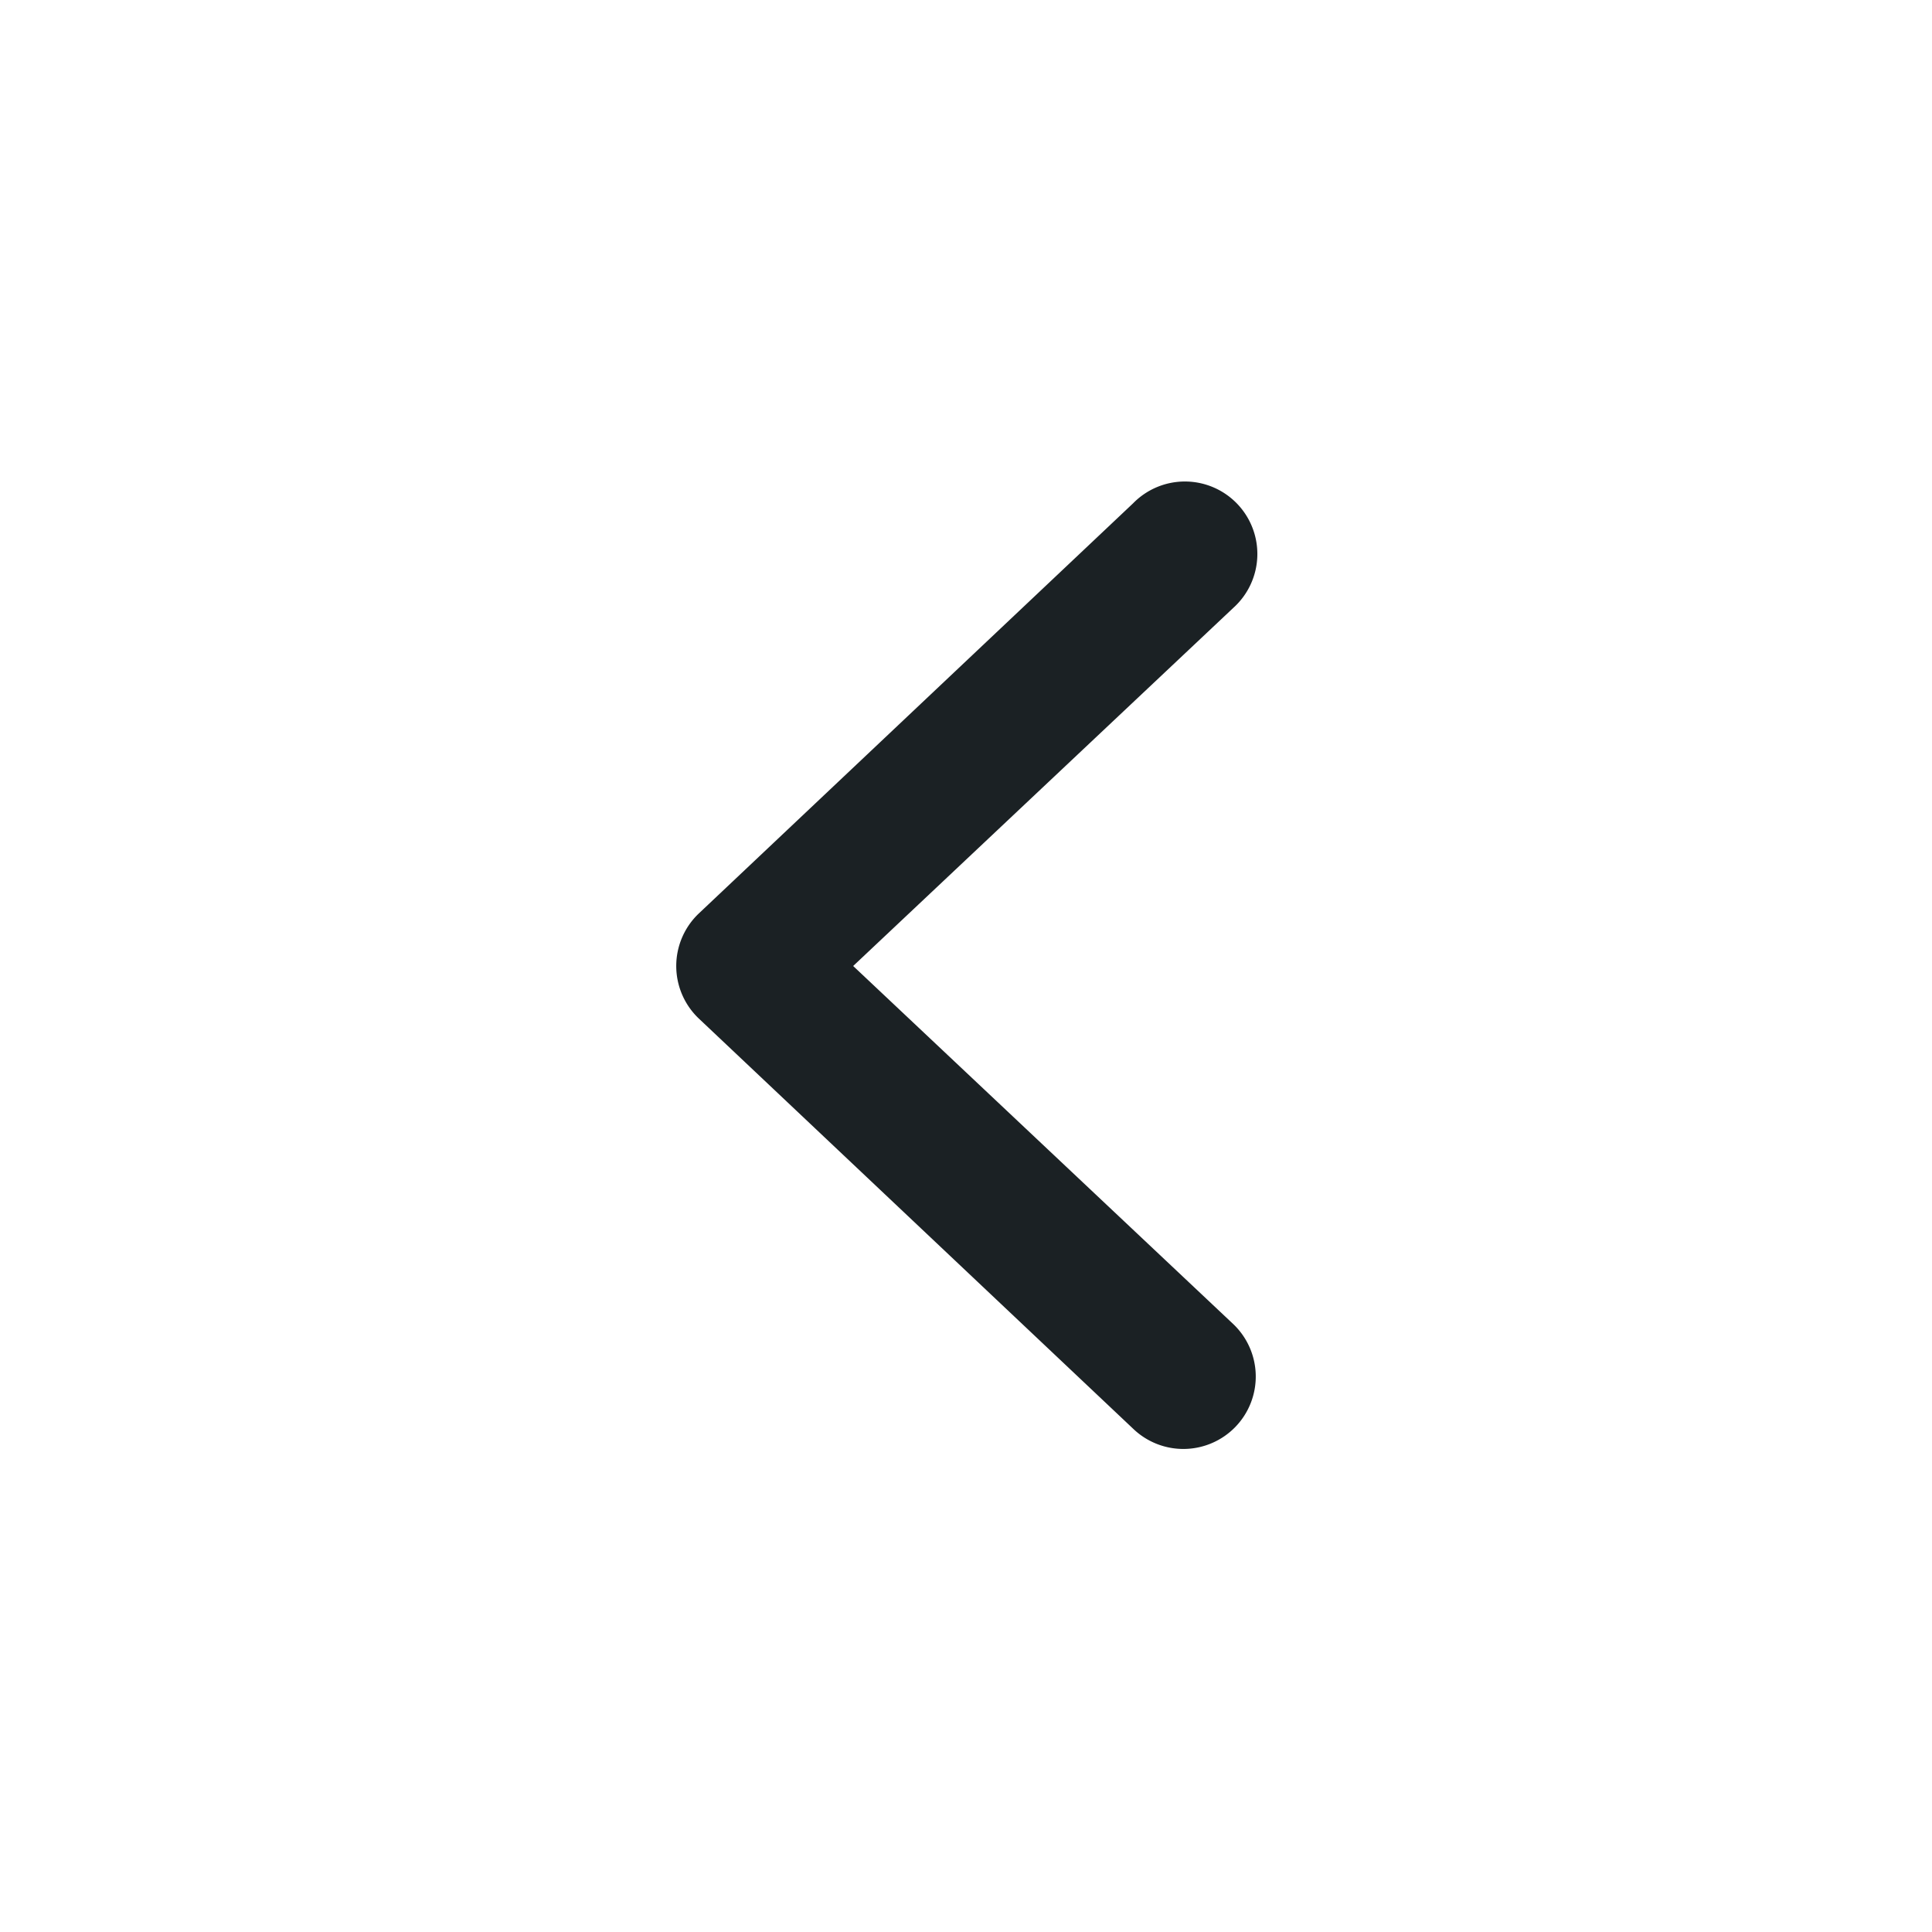 <svg xmlns="http://www.w3.org/2000/svg" fill="none" viewBox="0 0 20 20"><path d="M12.79 14.77a.75.75 0 0 0-.02-1.06L8.832 10l3.938-3.71a.75.75 0 1 0-1.04-1.08l-4.5 4.25a.75.75 0 0 0 0 1.08l4.5 4.25a.75.75 0 0 0 1.06-.02Z" fill="#1B2124" fill-rule="evenodd" clip-rule="evenodd"/></svg>